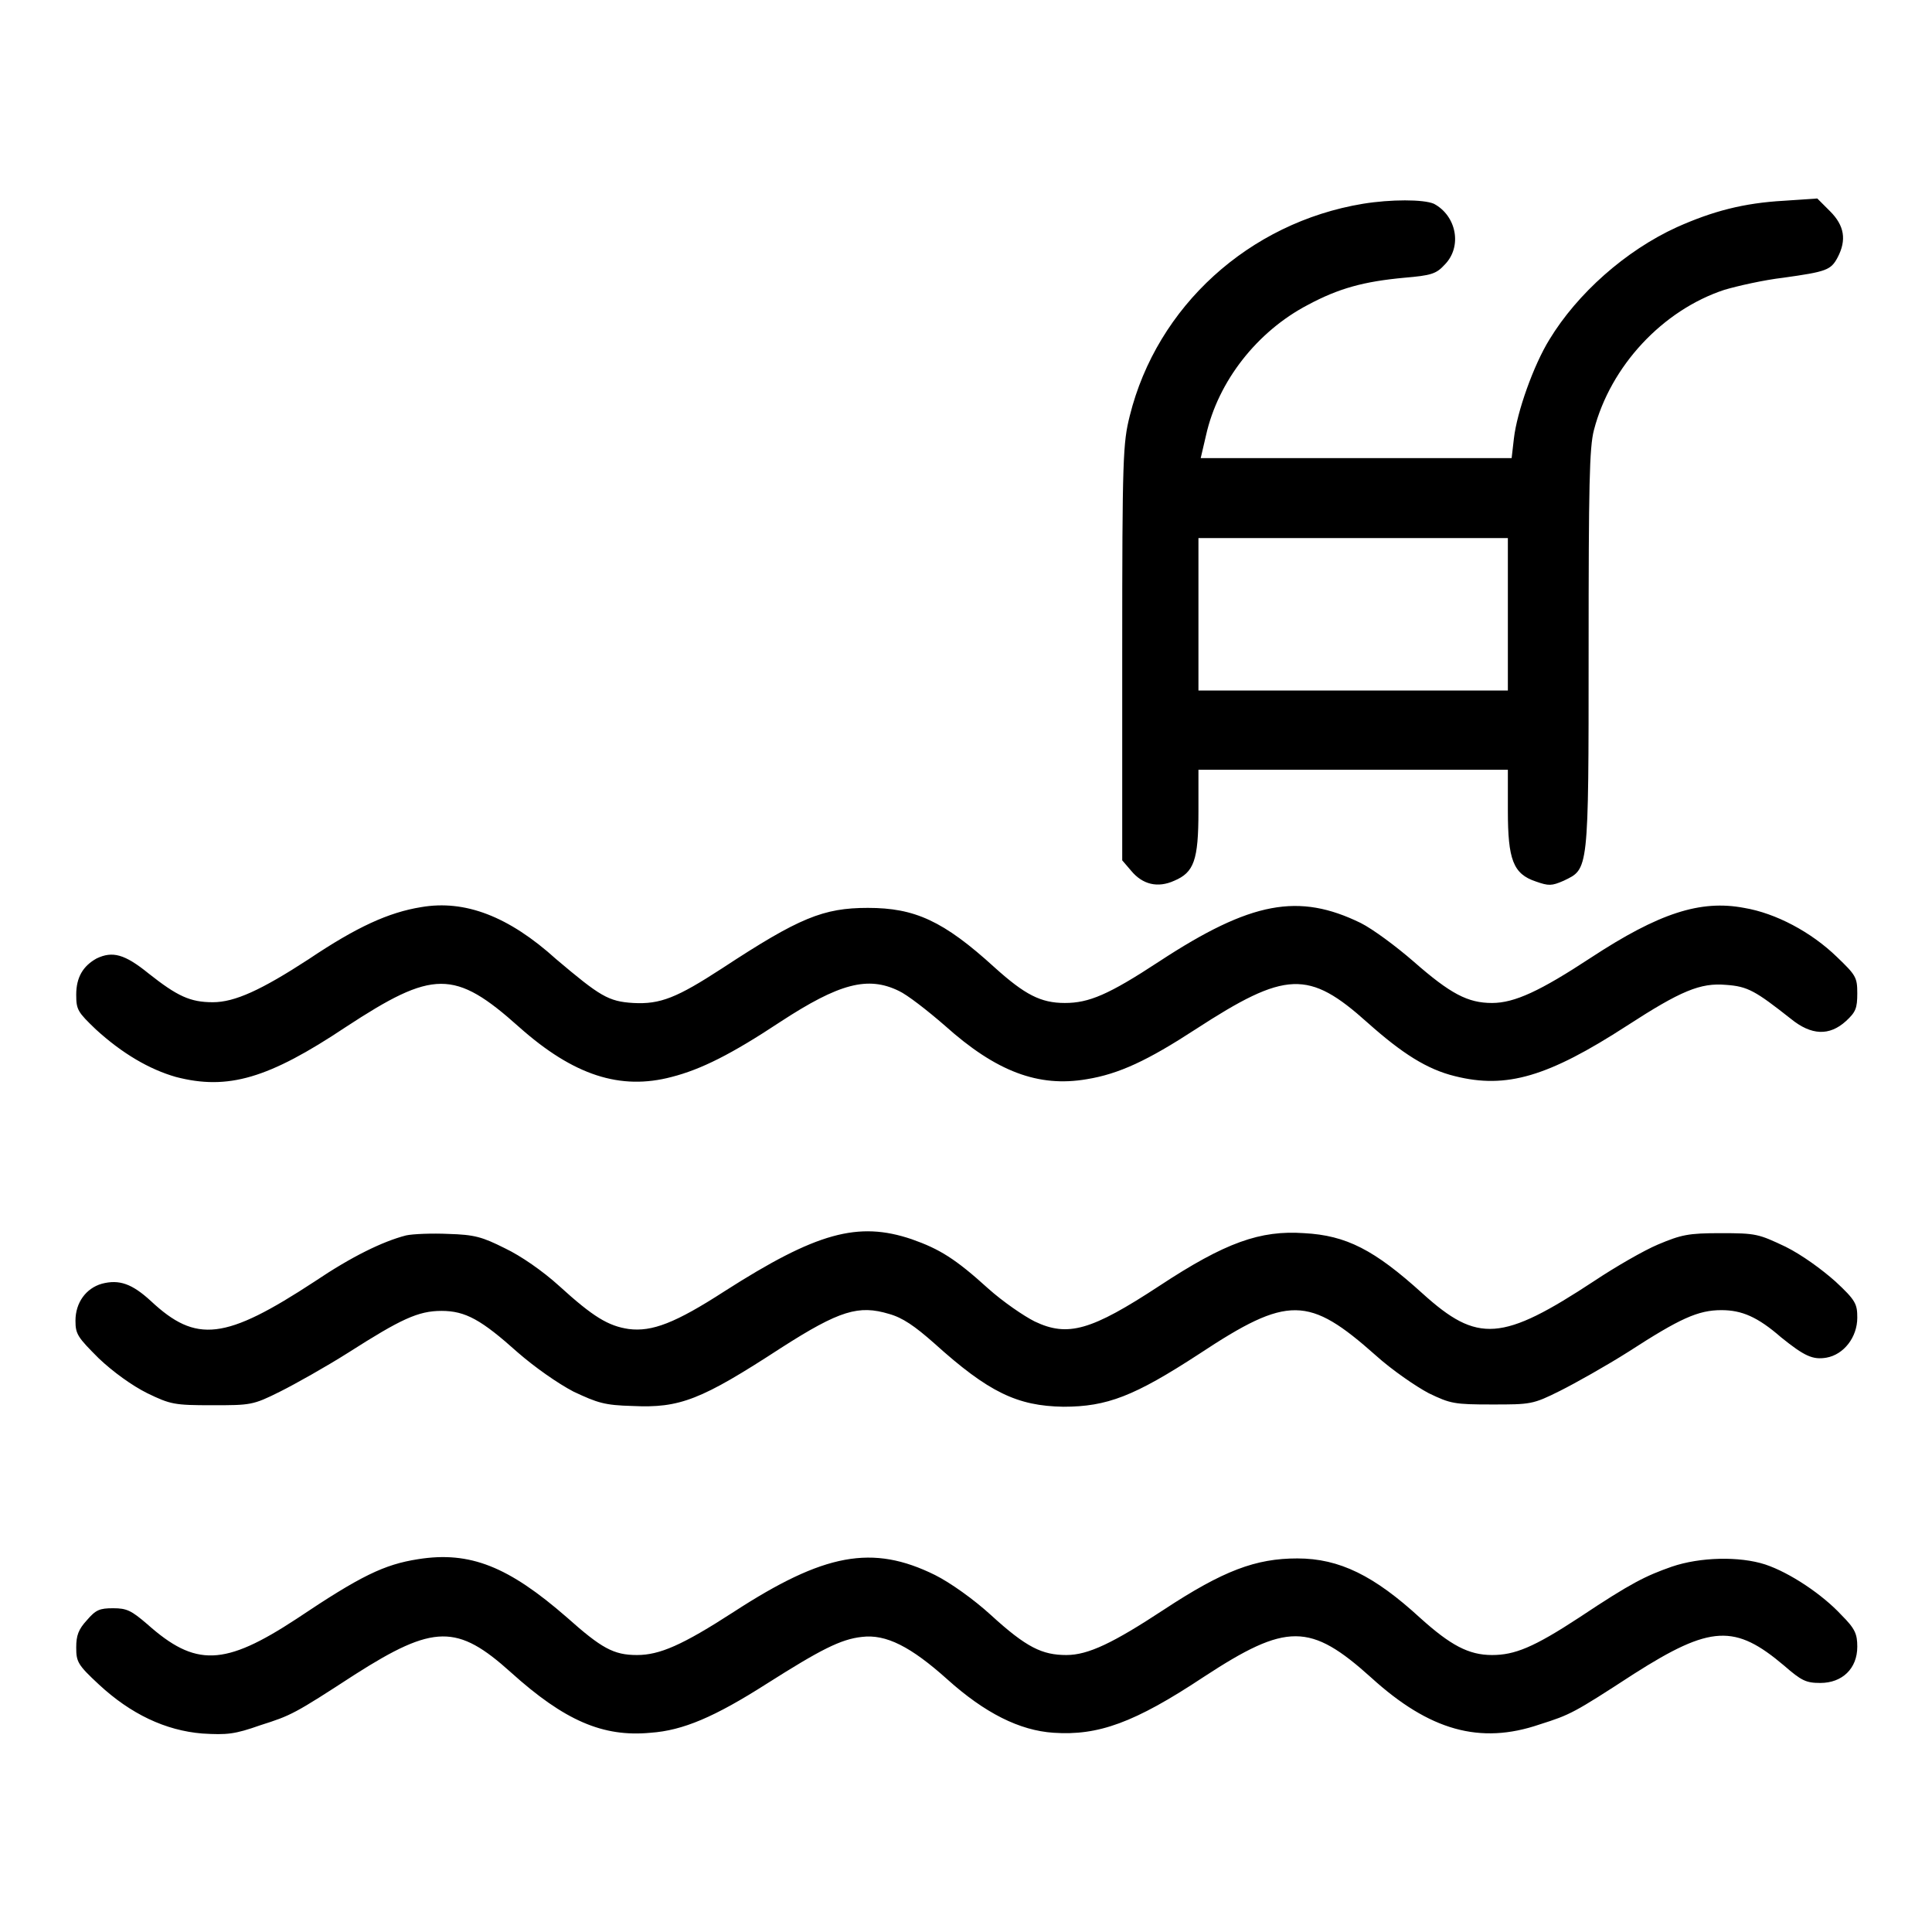 <?xml version="1.0" encoding="utf-8"?>
<!-- Svg Vector Icons : http://www.onlinewebfonts.com/icon -->
<!DOCTYPE svg PUBLIC "-//W3C//DTD SVG 1.1//EN" "http://www.w3.org/Graphics/SVG/1.1/DTD/svg11.dtd">
<svg version="1.1" xmlns="http://www.w3.org/2000/svg" xmlns:xlink="http://www.w3.org/1999/xlink" x="0px" y="0px" viewBox="0 0 256 256" enable-background="new 0 0 256 256" xml:space="preserve">
<g><g><g><path fill="#000000" d="M180.6,27c-15.1,2.5-27.3,13.6-30.9,28.1c-0.9,3.6-1,5.4-1,31.4V114l1.2,1.4c1.5,1.8,3.5,2.3,5.7,1.3c2.6-1.1,3.2-2.7,3.2-9.2v-5.5h20.5h20.5v5.4c0,6.5,0.7,8.4,3.7,9.4c1.7,0.6,2.1,0.6,3.7-0.1c3.3-1.6,3.3-1,3.3-30.5c0-21.9,0.1-26.9,0.7-29.2c2.2-8.5,9.1-15.9,17.3-18.6c1.7-0.5,5.2-1.3,7.8-1.6c5.7-0.8,6.3-1,7.2-2.7c1.2-2.3,0.9-4.2-1-6.1l-1.7-1.7l-4.4,0.3c-5.4,0.3-9.5,1.4-14.2,3.5c-6.8,3.1-13.2,8.8-16.9,14.9c-2.1,3.4-4.3,9.6-4.7,13.1l-0.3,2.6h-20.6h-20.6l0.7-3c1.6-7.2,6.8-13.8,13.5-17.3c4.1-2.2,7.4-3.1,12.8-3.6c3.5-0.3,4.2-0.5,5.3-1.7c2.4-2.4,1.6-6.5-1.4-8.1C188.6,26.4,184.3,26.4,180.6,27z M199.8,81.4v10.1h-20.5h-20.5V81.4V71.3h20.5h20.5V81.4z"/><path fill="#000000" d="M55.8,120.2c-4.3,0.7-8.5,2.6-14.9,6.9c-6.3,4.1-9.8,5.7-12.7,5.7c-3,0-4.7-0.8-8.5-3.8c-3.2-2.6-4.8-3-6.9-2c-1.8,1-2.7,2.5-2.7,4.8c0,2,0.2,2.3,2.6,4.6c3.5,3.2,7.1,5.3,10.6,6.3c6.9,1.8,12.3,0.2,22.5-6.6c11.6-7.6,14.4-7.7,23,0c7.2,6.4,13.4,8.4,20.2,6.6c3.9-1,7.9-3,14.4-7.3c7.8-5.1,11.6-6.1,15.7-4.1c1.1,0.5,3.8,2.6,6.1,4.6c6.8,6.1,12.4,8.2,18.8,7.1c4.3-0.7,8.1-2.5,14.4-6.6c12-7.8,15-7.9,22.8-0.9c4.6,4.1,7.9,6.2,11.6,7.1c6.8,1.7,12.3,0.1,22.8-6.7c7.1-4.6,9.7-5.7,13.1-5.4c2.9,0.2,3.9,0.8,8.6,4.5c2.7,2.2,5.1,2.3,7.3,0.3c1.3-1.2,1.5-1.7,1.5-3.7c0-2.1-0.2-2.4-2.7-4.8c-3.4-3.3-8.1-5.8-12.3-6.5c-5.8-1.1-11.3,0.7-20.3,6.6c-6.7,4.4-10.1,6-13.1,6c-3.2,0-5.5-1.2-10.4-5.5c-2.3-2-5.4-4.3-7-5.1c-8.2-4-14.5-2.9-26.7,5.1c-6.7,4.4-9.3,5.5-12.5,5.5c-3.2,0-5.3-1.1-9.3-4.7c-6.8-6.2-10.6-7.9-16.8-7.9c-5.9,0-9.1,1.3-19.3,8c-6,3.9-8.2,4.8-11.8,4.6c-3.3-0.2-4.4-0.9-10.2-5.8C67.4,121.4,61.6,119.2,55.8,120.2z"/><path fill="#000000" d="M53.8,163.7c-3.1,0.8-7.2,2.8-12.1,6.1C29.8,177.6,26,178,20,172.4c-2.5-2.3-4.2-2.9-6.5-2.3c-2.1,0.6-3.5,2.5-3.5,4.9c0,1.8,0.3,2.2,3.1,5c1.9,1.8,4.4,3.6,6.4,4.6c3.1,1.5,3.6,1.6,8.6,1.6c5.1,0,5.4,0,9-1.8c2-1,6.1-3.3,9.1-5.2c6.9-4.4,9.2-5.5,12.3-5.5c3.2,0,5.3,1.2,10.1,5.5c2.3,2,5.3,4.1,7.4,5.2c3.2,1.5,4.1,1.8,7.8,1.9c6.3,0.3,9.1-0.8,19.7-7.7c7.8-5,10.3-5.7,14.3-4.5c1.8,0.5,3.4,1.6,6,3.9c7.2,6.5,11,8.3,17.1,8.4c5.8,0,9.4-1.4,18-7c11.8-7.8,14.5-7.7,23.4,0.2c2.1,1.9,5.3,4.1,7,5c2.9,1.4,3.4,1.5,8.4,1.5c5.1,0,5.4,0,9-1.8c2-1,6.1-3.3,9.1-5.2c6.8-4.4,9.2-5.5,12.3-5.5c2.7,0,4.8,0.9,7.9,3.6c3.1,2.5,4.2,3,6,2.7c2.3-0.4,4.1-2.7,4.1-5.3c0-1.8-0.2-2.3-2.9-4.8c-1.8-1.6-4.4-3.5-6.6-4.6c-3.6-1.7-3.9-1.8-8.6-1.8c-4.3,0-5.2,0.2-8.3,1.5c-1.9,0.8-5.7,3-8.4,4.8c-12.3,8.1-15.5,8.3-22.8,1.7c-6.4-5.8-10.1-7.7-15.7-8c-5.8-0.4-10.4,1.2-19.2,7c-9,5.9-12.1,6.8-16.5,4.7c-1.4-0.7-4.2-2.6-6.2-4.4c-4.3-3.9-6.4-5.2-10.1-6.5c-7.1-2.4-12.6-0.9-24.8,6.9c-6.5,4.2-9.6,5.4-12.7,5c-2.7-0.4-4.7-1.6-9.2-5.7c-2.2-2-5.1-4-7.2-5c-3-1.5-4-1.8-7.5-1.9C57.3,163.4,54.7,163.5,53.8,163.7z"/><path fill="#000000" d="M55.4,206.6c-4.5,0.7-7.6,2.2-16.1,7.9c-9.6,6.3-13.4,6.4-19.8,0.7c-2.1-1.8-2.7-2.1-4.5-2.1c-1.8,0-2.3,0.2-3.5,1.6c-1.1,1.2-1.4,2-1.4,3.6c0,1.9,0.2,2.3,3,4.9c4.2,3.9,8.8,6.1,13.7,6.5c3.3,0.2,4.3,0.1,7.7-1.1c4.1-1.3,4.5-1.5,12.5-6.7c10.5-6.7,13.6-6.7,20.7-0.3c7.1,6.4,12.2,8.6,18.5,8c4.3-0.3,8.5-2.1,15.4-6.5c7.1-4.5,9.8-5.9,12.6-6.2c3.2-0.4,6.5,1.3,11.3,5.6c5,4.5,9.6,6.8,14.1,7.1c5.9,0.4,10.7-1.3,19.9-7.4c11-7.2,14.1-7.2,22.2,0.1c7.7,7,14.4,8.9,22.3,6.2c4.1-1.3,4.5-1.5,12.5-6.7c10.2-6.5,13.4-6.6,19.9-1.1c2.3,2,2.9,2.3,4.8,2.3c2.9,0,4.9-1.9,4.9-4.8c0-1.7-0.3-2.4-2.1-4.2c-2.5-2.7-6.8-5.6-10.1-6.7c-3.4-1.1-8.6-1-12.4,0.3c-3.4,1.2-5.3,2.1-12.2,6.7c-6.1,4-8.6,5-11.6,5c-3.1,0-5.5-1.3-9.5-4.9c-6.1-5.6-10.7-7.9-16.3-7.9c-5.5,0-9.8,1.6-17.7,6.8c-6.7,4.4-10,6-12.9,6c-3.2,0-5.3-1-10-5.3c-2.3-2.1-5.4-4.3-7.4-5.3c-8.3-4.1-14.7-2.9-26.7,4.9c-6.8,4.4-9.8,5.7-12.8,5.7c-3.1,0-4.7-0.9-9.3-5C67.4,207.6,62.3,205.5,55.4,206.6z"/></g></g></g>
</svg>